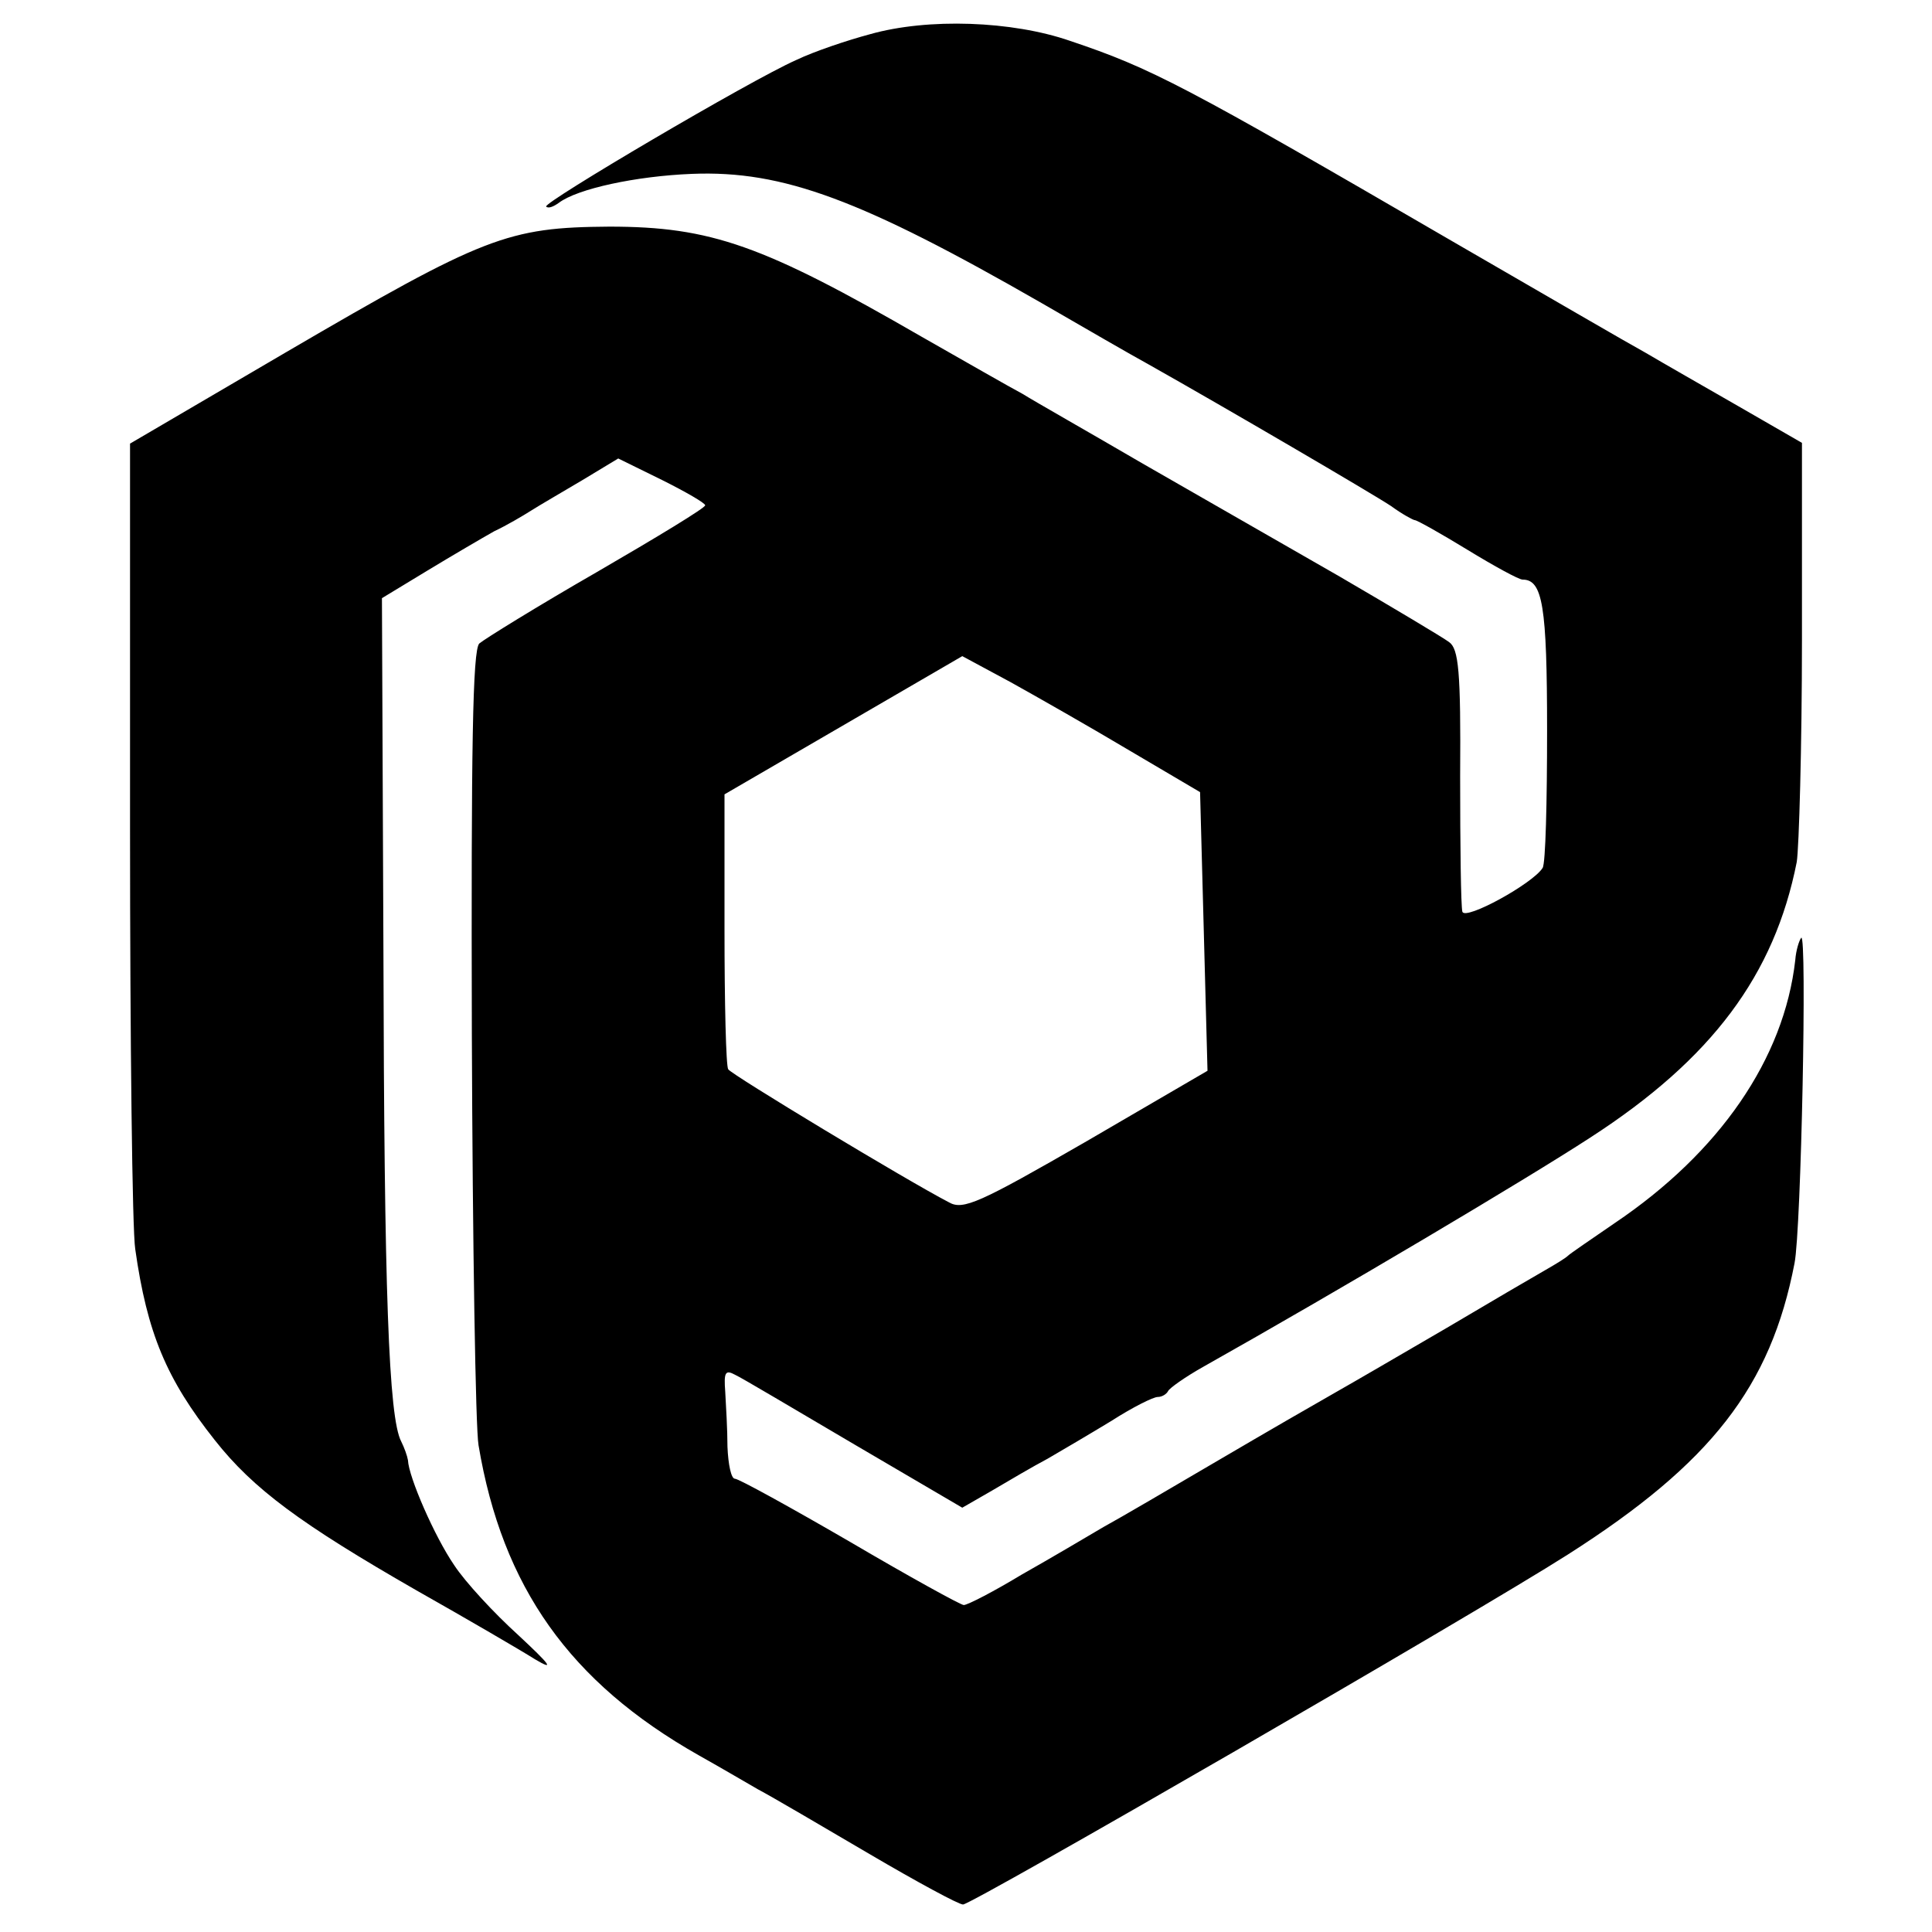 <?xml version="1.0" standalone="no"?>
<!DOCTYPE svg PUBLIC "-//W3C//DTD SVG 20010904//EN"
 "http://www.w3.org/TR/2001/REC-SVG-20010904/DTD/svg10.dtd">
<svg version="1.0" xmlns="http://www.w3.org/2000/svg"
 width="260pt" height="260pt" viewBox="0 0 260 260"
 preserveAspectRatio="xMidYMid meet">
<g transform="translate(0,260) scale(0.1,-0.1)"
fill="#000000" stroke="none">
<path d="M1171 2554 c-30 -8 -75 -23 -100 -35 -61 -27 -341 -192 -336 -197 3
-3 10 0 17 5 25 19 104 36 179 39 123 5 229 -35 471 -174 57 -33 121 -70 143
-82 103 -58 303 -175 327 -191 15 -11 30 -19 32 -19 3 0 35 -18 71 -40 36 -22
69 -40 74 -40 27 0 33 -35 33 -203 0 -96 -2 -179 -6 -185 -13 -21 -104 -71
-108 -59 -2 7 -3 89 -3 182 1 142 -2 172 -15 181 -8 6 -75 46 -147 88 -73 42
-192 110 -265 152 -72 42 -146 84 -162 94 -17 9 -78 44 -136 77 -213 123 -283
148 -420 148 -137 -1 -168 -13 -435 -169 l-210 -123 0 -519 c0 -285 3 -540 7
-565 16 -113 42 -175 107 -257 52 -66 116 -113 271 -202 69 -39 141 -81 160
-93 27 -16 21 -8 -23 33 -32 29 -71 71 -86 94 -26 38 -61 118 -62 141 -1 6 -5
17 -9 25 -17 32 -23 202 -24 660 l-2 475 61 37 c33 20 74 44 90 53 17 8 39 21
50 28 11 7 42 25 69 41 l48 29 59 -29 c32 -16 58 -31 58 -34 1 -3 -65 -43
-146 -90 -80 -46 -151 -90 -158 -96 -9 -9 -11 -140 -10 -526 1 -282 5 -531 9
-553 32 -191 123 -319 296 -417 25 -14 61 -35 80 -46 19 -10 87 -50 150 -87
63 -37 120 -68 126 -68 12 0 687 390 814 471 193 123 273 226 305 392 9 45 17
446 9 438 -3 -4 -7 -17 -8 -30 -15 -133 -102 -259 -243 -354 -32 -22 -60 -41
-63 -44 -3 -3 -16 -11 -30 -19 -14 -8 -74 -43 -133 -78 -60 -35 -127 -74 -150
-87 -23 -13 -94 -54 -157 -91 -63 -37 -133 -78 -155 -90 -22 -13 -71 -42 -110
-64 -38 -23 -73 -41 -78 -41 -4 0 -73 38 -153 85 -81 47 -150 85 -155 85 -5 0
-9 19 -10 43 0 23 -2 56 -3 74 -2 26 0 30 13 23 9 -4 81 -47 161 -94 l145 -85
40 23 c22 13 56 33 75 43 19 11 58 34 86 51 28 18 56 32 62 32 6 0 12 4 14 8
2 4 23 19 48 33 183 103 434 252 520 308 164 106 248 219 278 371 3 19 7 154
7 299 l0 265 -85 49 c-47 27 -103 59 -125 72 -22 12 -139 80 -260 150 -363
211 -405 233 -515 270 -78 27 -191 31 -269 9z m349 -964 l95 -56 5 -187 5
-188 -163 -95 c-144 -83 -166 -93 -185 -82 -56 29 -293 172 -297 179 -3 4 -5
89 -5 189 l0 181 160 93 160 93 65 -35 c36 -20 108 -61 160 -92z"/>
</g>
</svg>
